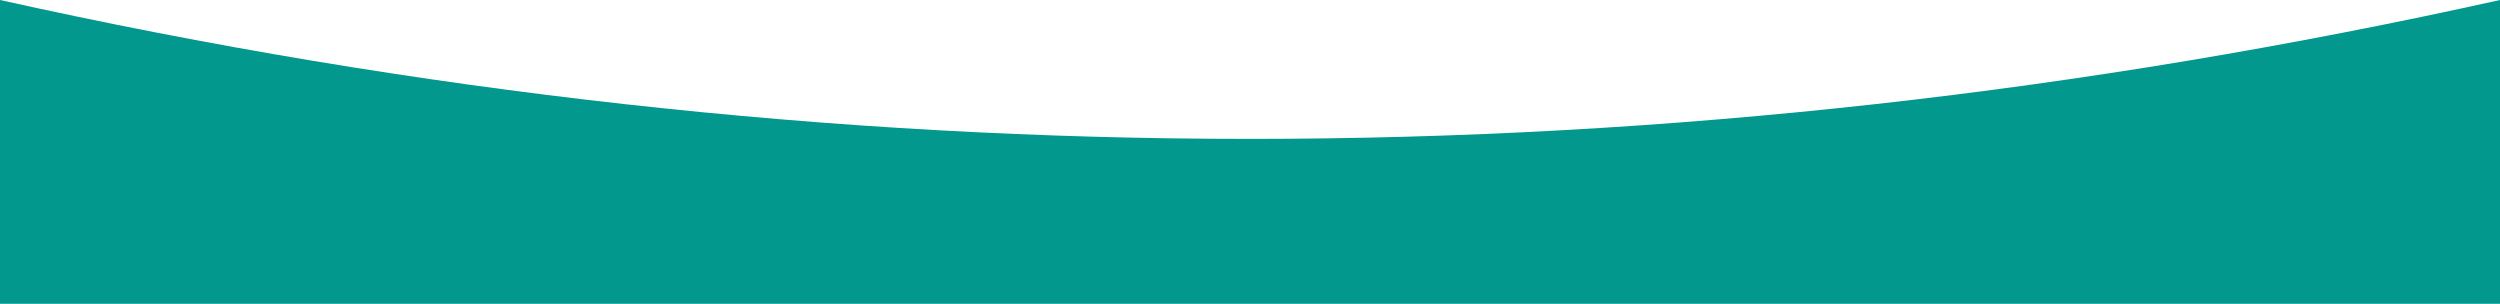 <svg width="1440" height="175" viewBox="0 0 1440 175" fill="none" xmlns="http://www.w3.org/2000/svg" xmlns:xlink="http://www.w3.org/1999/xlink">
	<desc>
			Created with Pixso.
	</desc>
	<defs/>
	<g style="mix-blend-mode:normal">
		<path id="Wave" d="M1440 175L0 175L0 0C240 53.33 480 80 720 80C960 80 1200 53.33 1440 0L1440 175Z" fill="#02988D" fill-opacity="1" fill-rule="nonzero"/>
	</g>
</svg>

